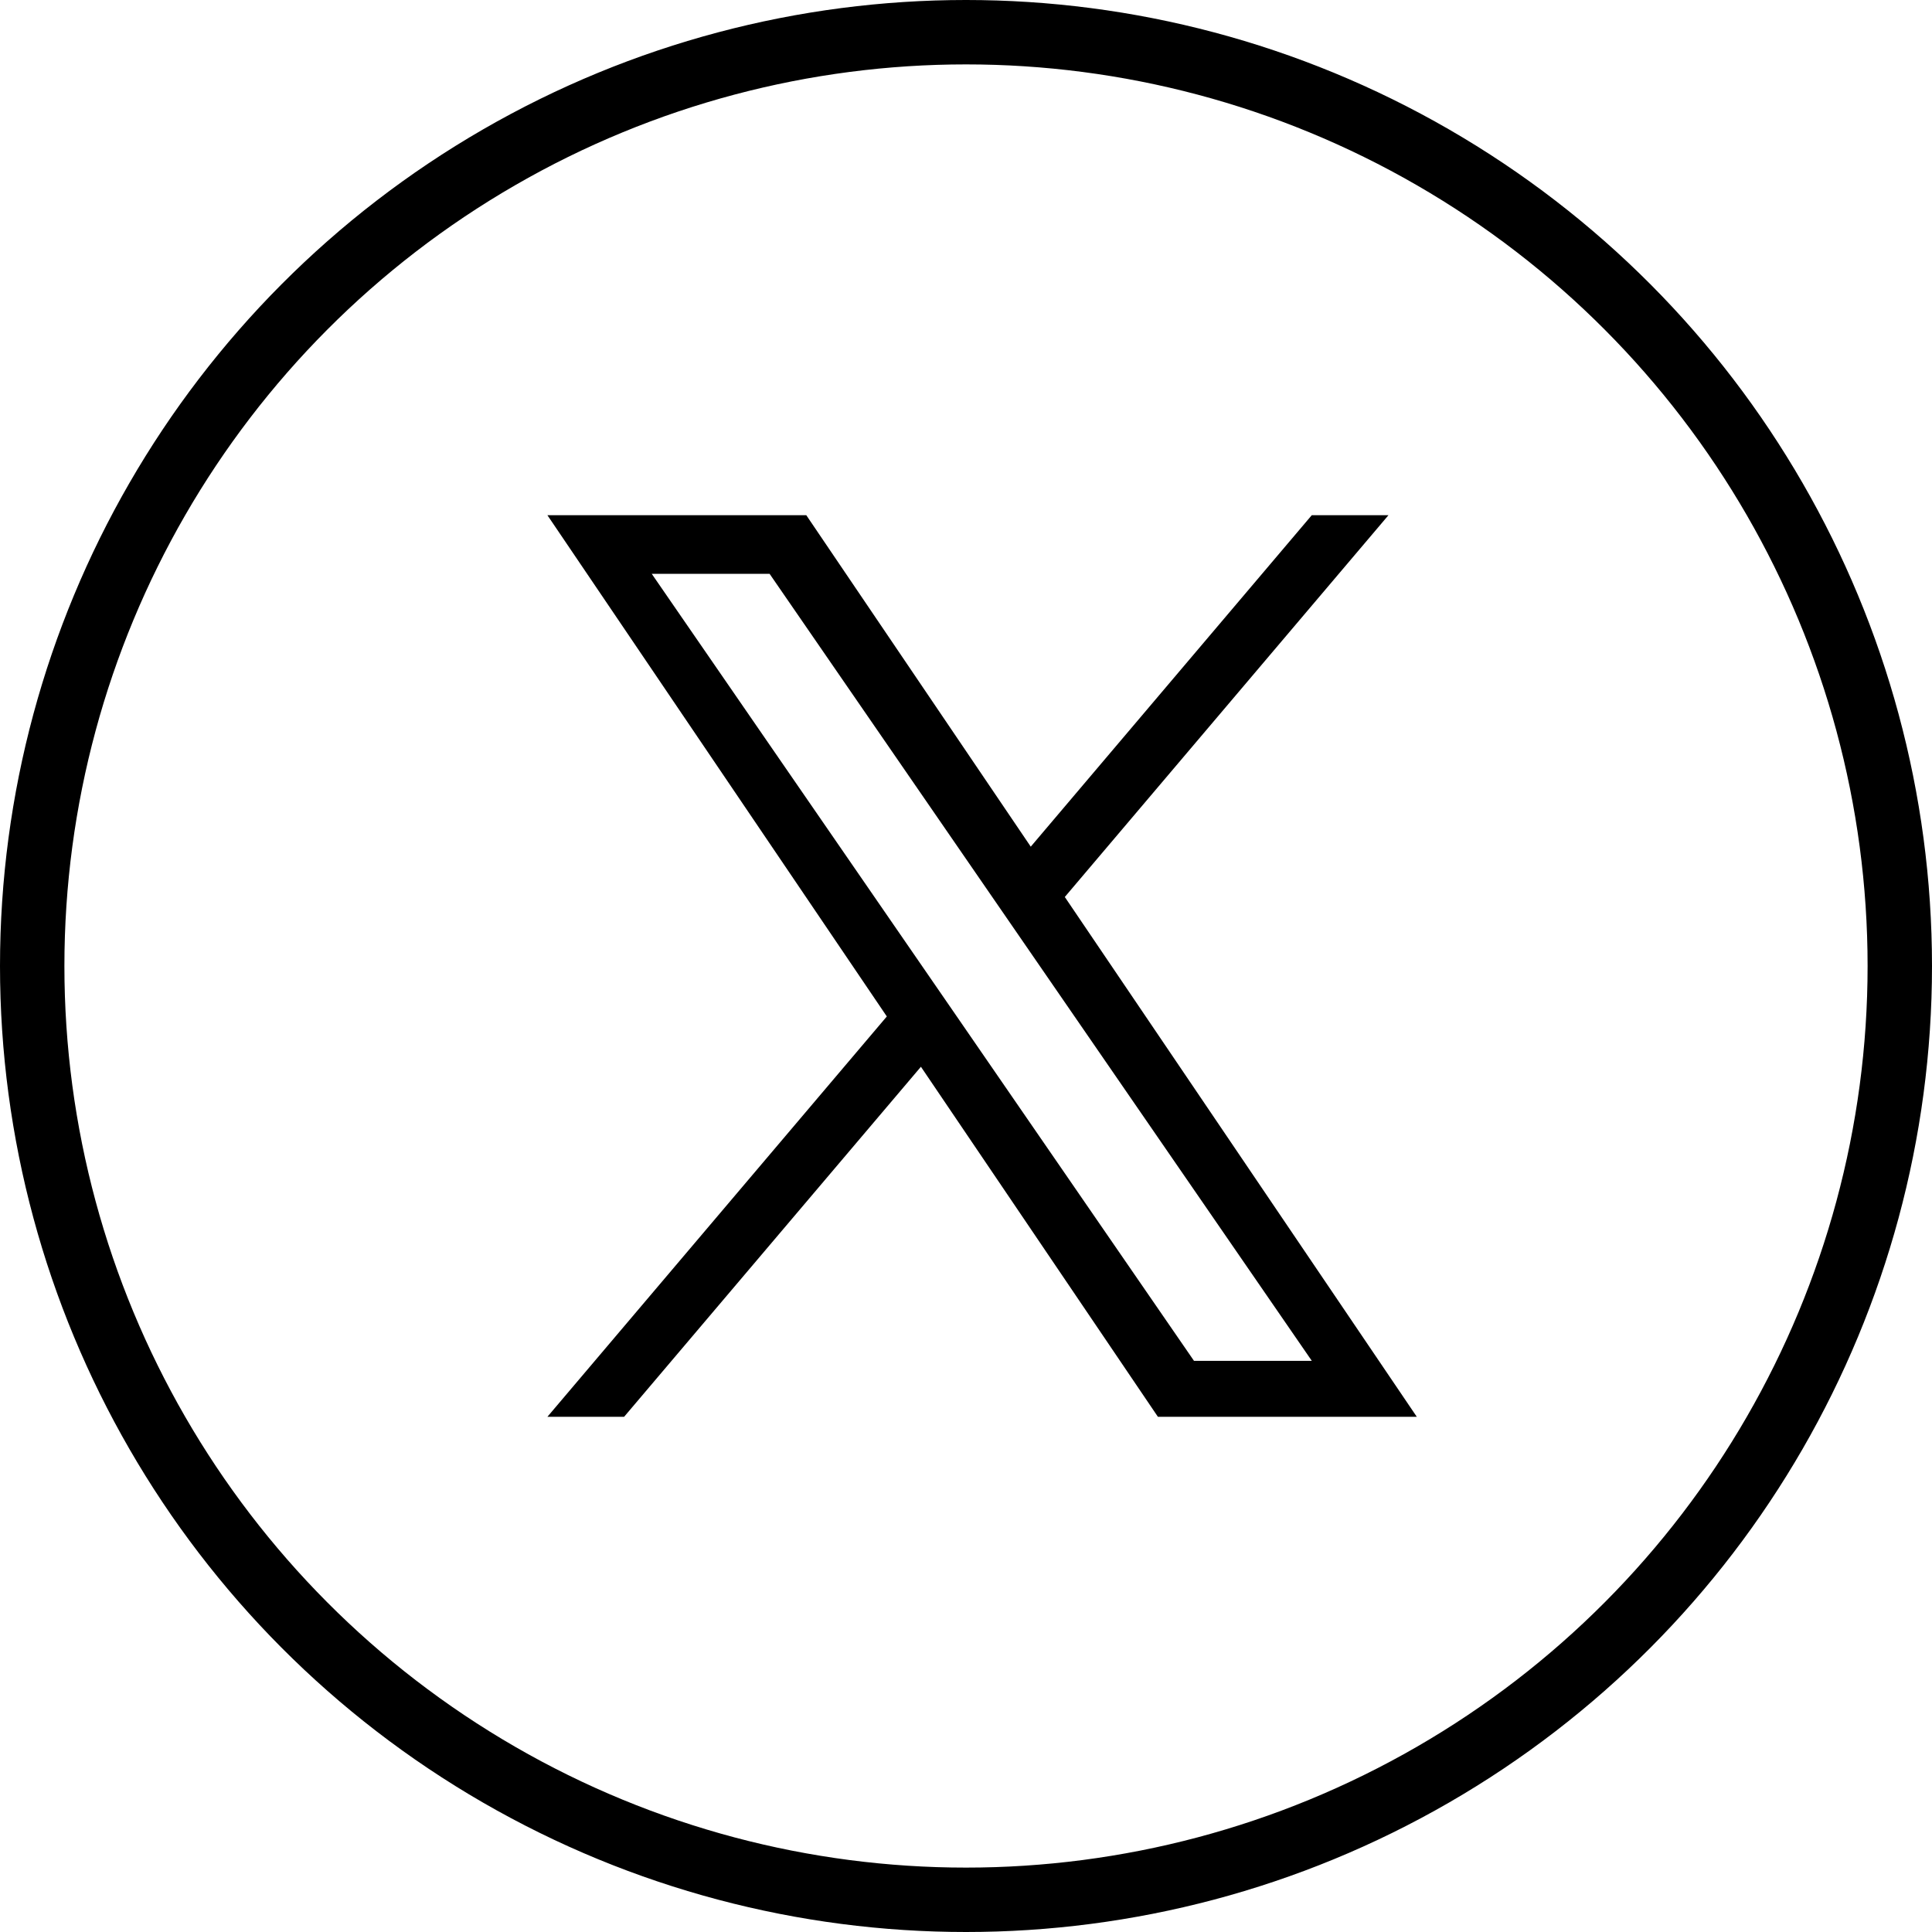 <svg xmlns="http://www.w3.org/2000/svg" width="60" height="60" viewBox="0 0 60 60">
  <g id="icon-sns-x" transform="translate(-724 -12311)">
    <path id="logo" d="M16.069,11.856,26.12,0H23.738L15.011,10.294,8.04,0H0L10.541,15.567,0,28H2.382L11.6,17.129,18.96,28H27L16.068,11.856ZM12.806,15.7l-1.068-1.55L3.24,1.82H6.9l6.858,9.954,1.068,1.55,8.914,12.939H20.081L12.806,15.7Z" transform="translate(741 12327)"/>
    <g id="楕円形_15" data-name="楕円形 15" transform="translate(724 12311)" fill="none" stroke="#000" stroke-width="2">
      <circle cx="30" cy="30" r="30" stroke="none"/>
      <circle cx="30" cy="30" r="29" fill="none"/>
    </g>
  </g>
</svg>
